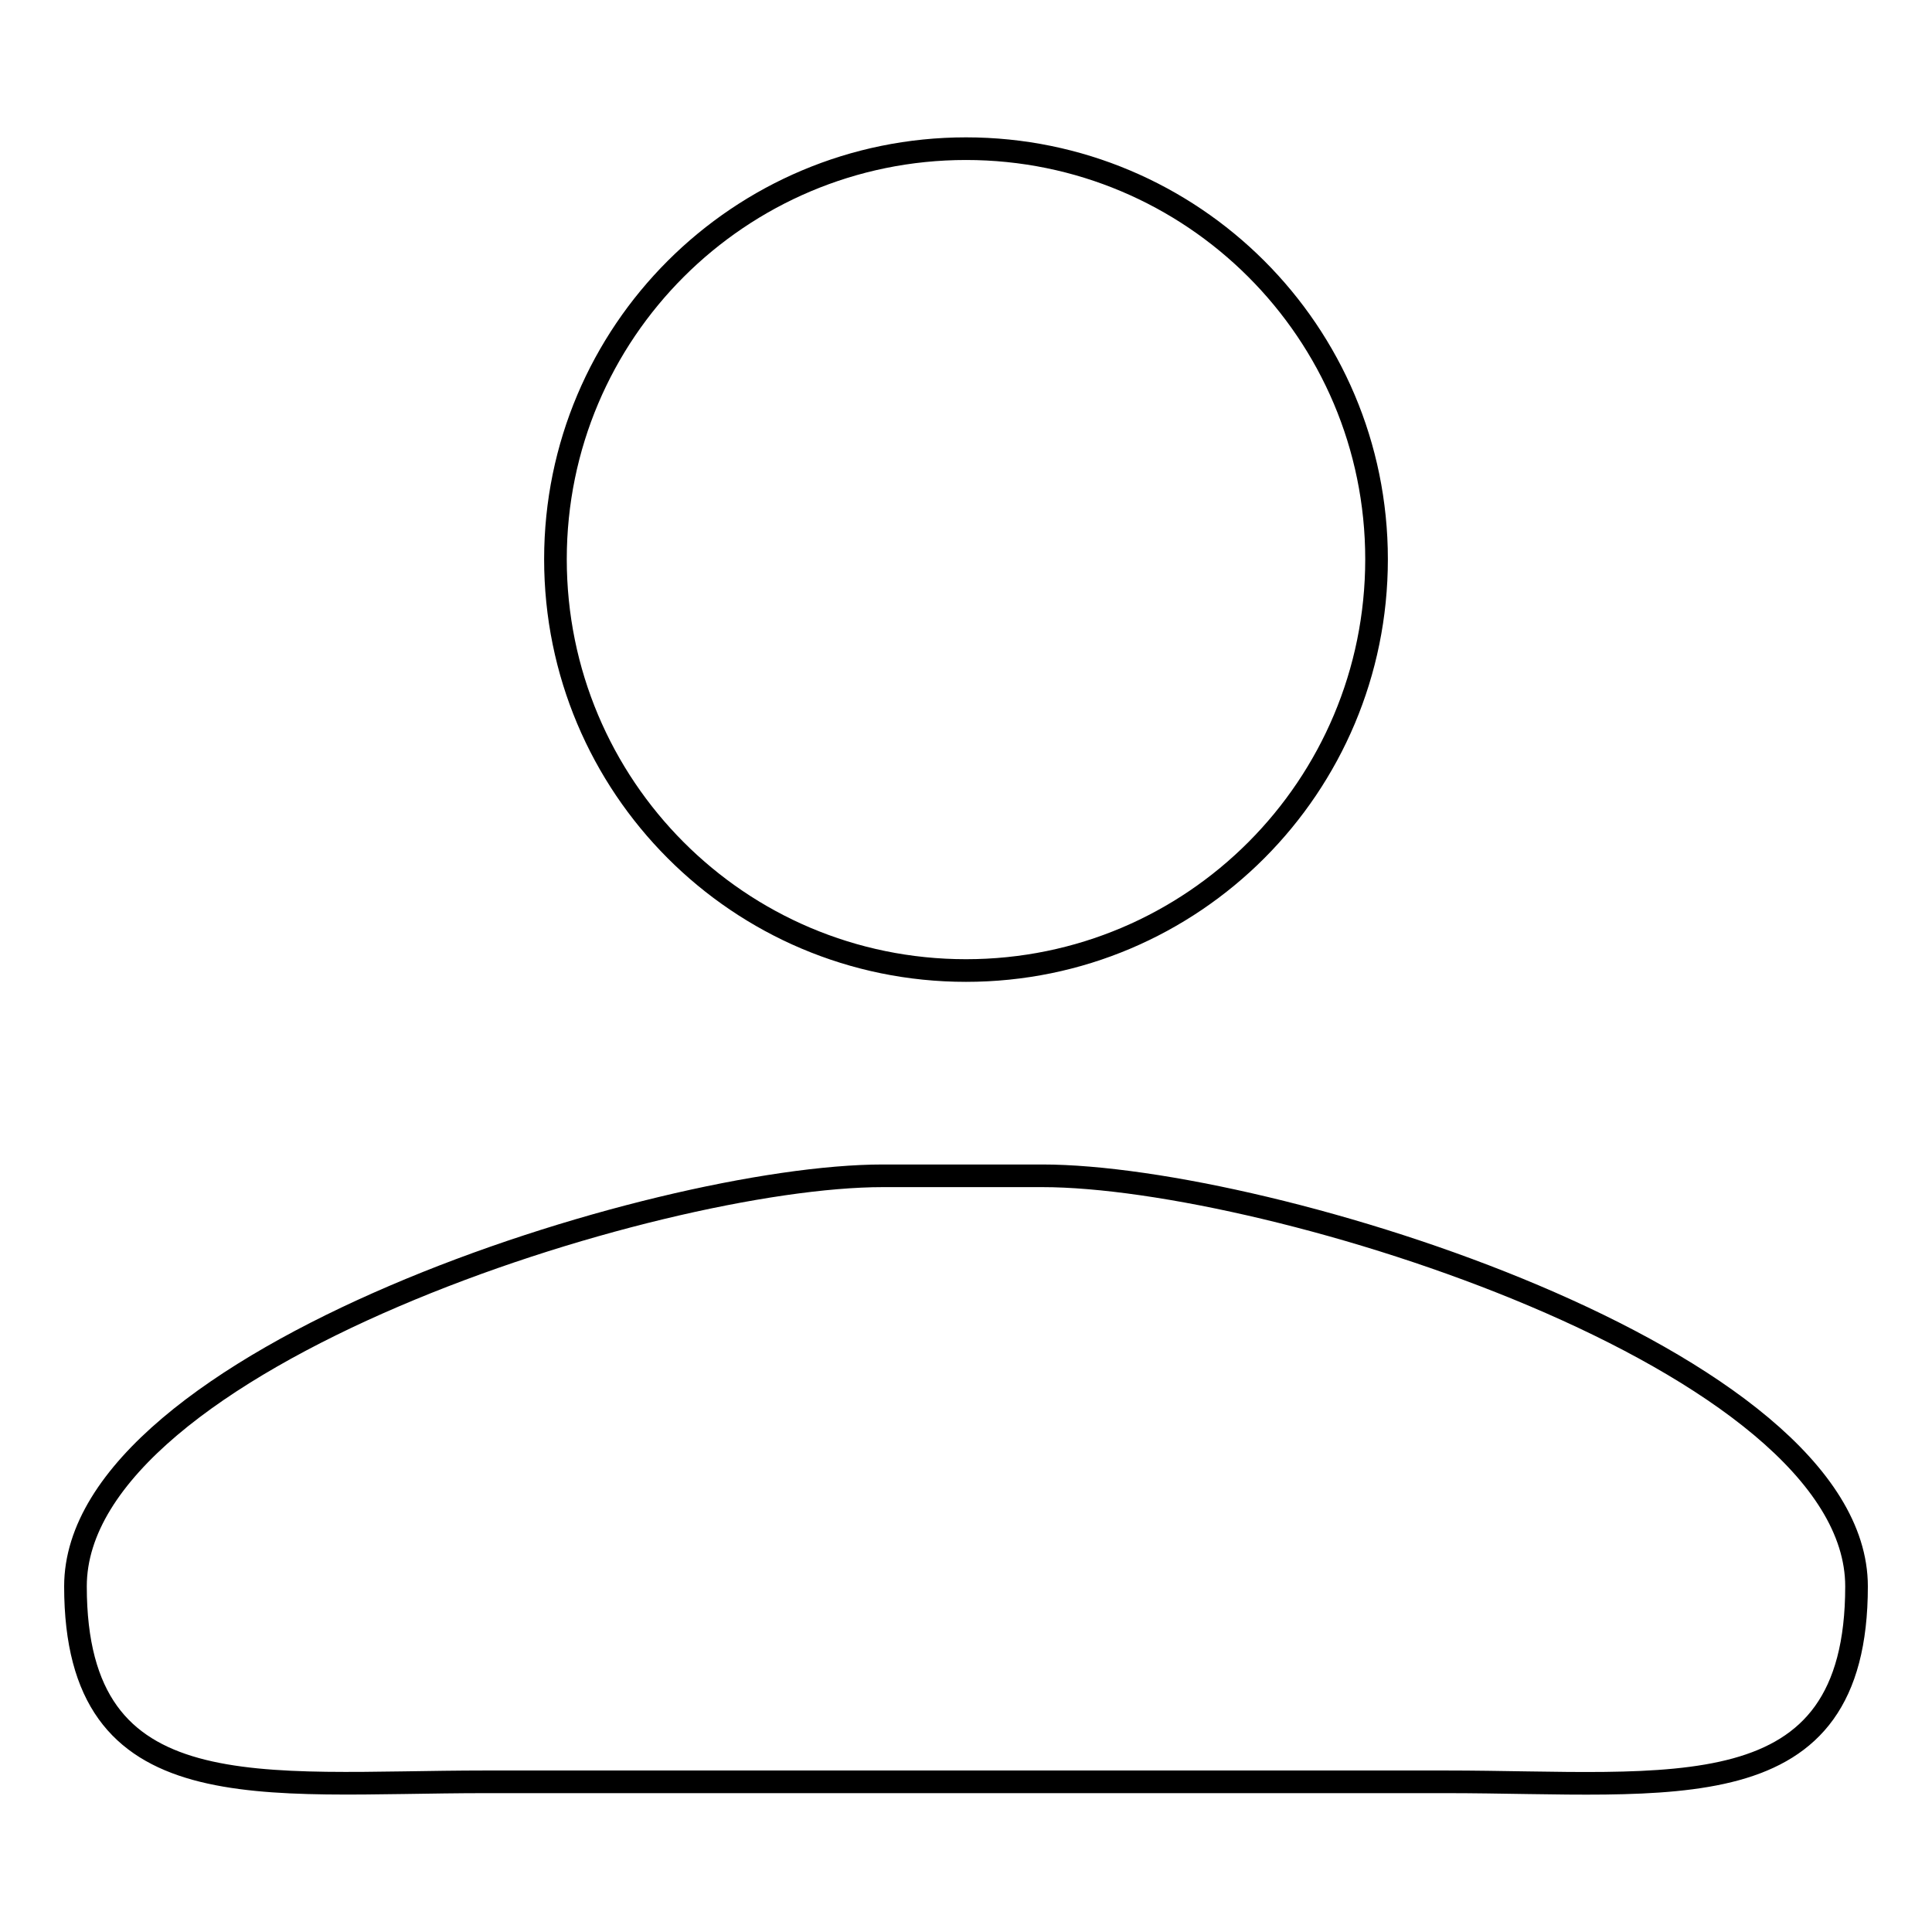 <?xml version="1.0" encoding="utf-8"?>
<!-- Svg Vector Icons : http://www.onlinewebfonts.com/icon -->
<!DOCTYPE svg PUBLIC "-//W3C//DTD SVG 1.1//EN" "http://www.w3.org/Graphics/SVG/1.1/DTD/svg11.dtd">
<svg version="1.1" xmlns="http://www.w3.org/2000/svg" xmlns:xlink="http://www.w3.org/1999/xlink" x="0px" y="0px" viewBox="0 0 256 256" enable-background="new 0 0 256 256" xml:space="preserve">
<g><g><path stroke-width="3" fill-opacity="0" stroke="#000000"  d="M128,128.6c30.1,0,54.4-24.4,54.4-54.5c0-30.1-24.4-54.4-54.4-54.4S73.6,44,73.6,74.1C73.6,104.2,97.9,128.6,128,128.6z M138.1,155.8H117c-30.1,0-107,24.4-107,54.4s24.4,25.9,54.4,25.9h127.1c30.1,0,54.5,4.2,54.5-25.9S168.2,155.8,138.1,155.8z"/></g></g>
</svg>